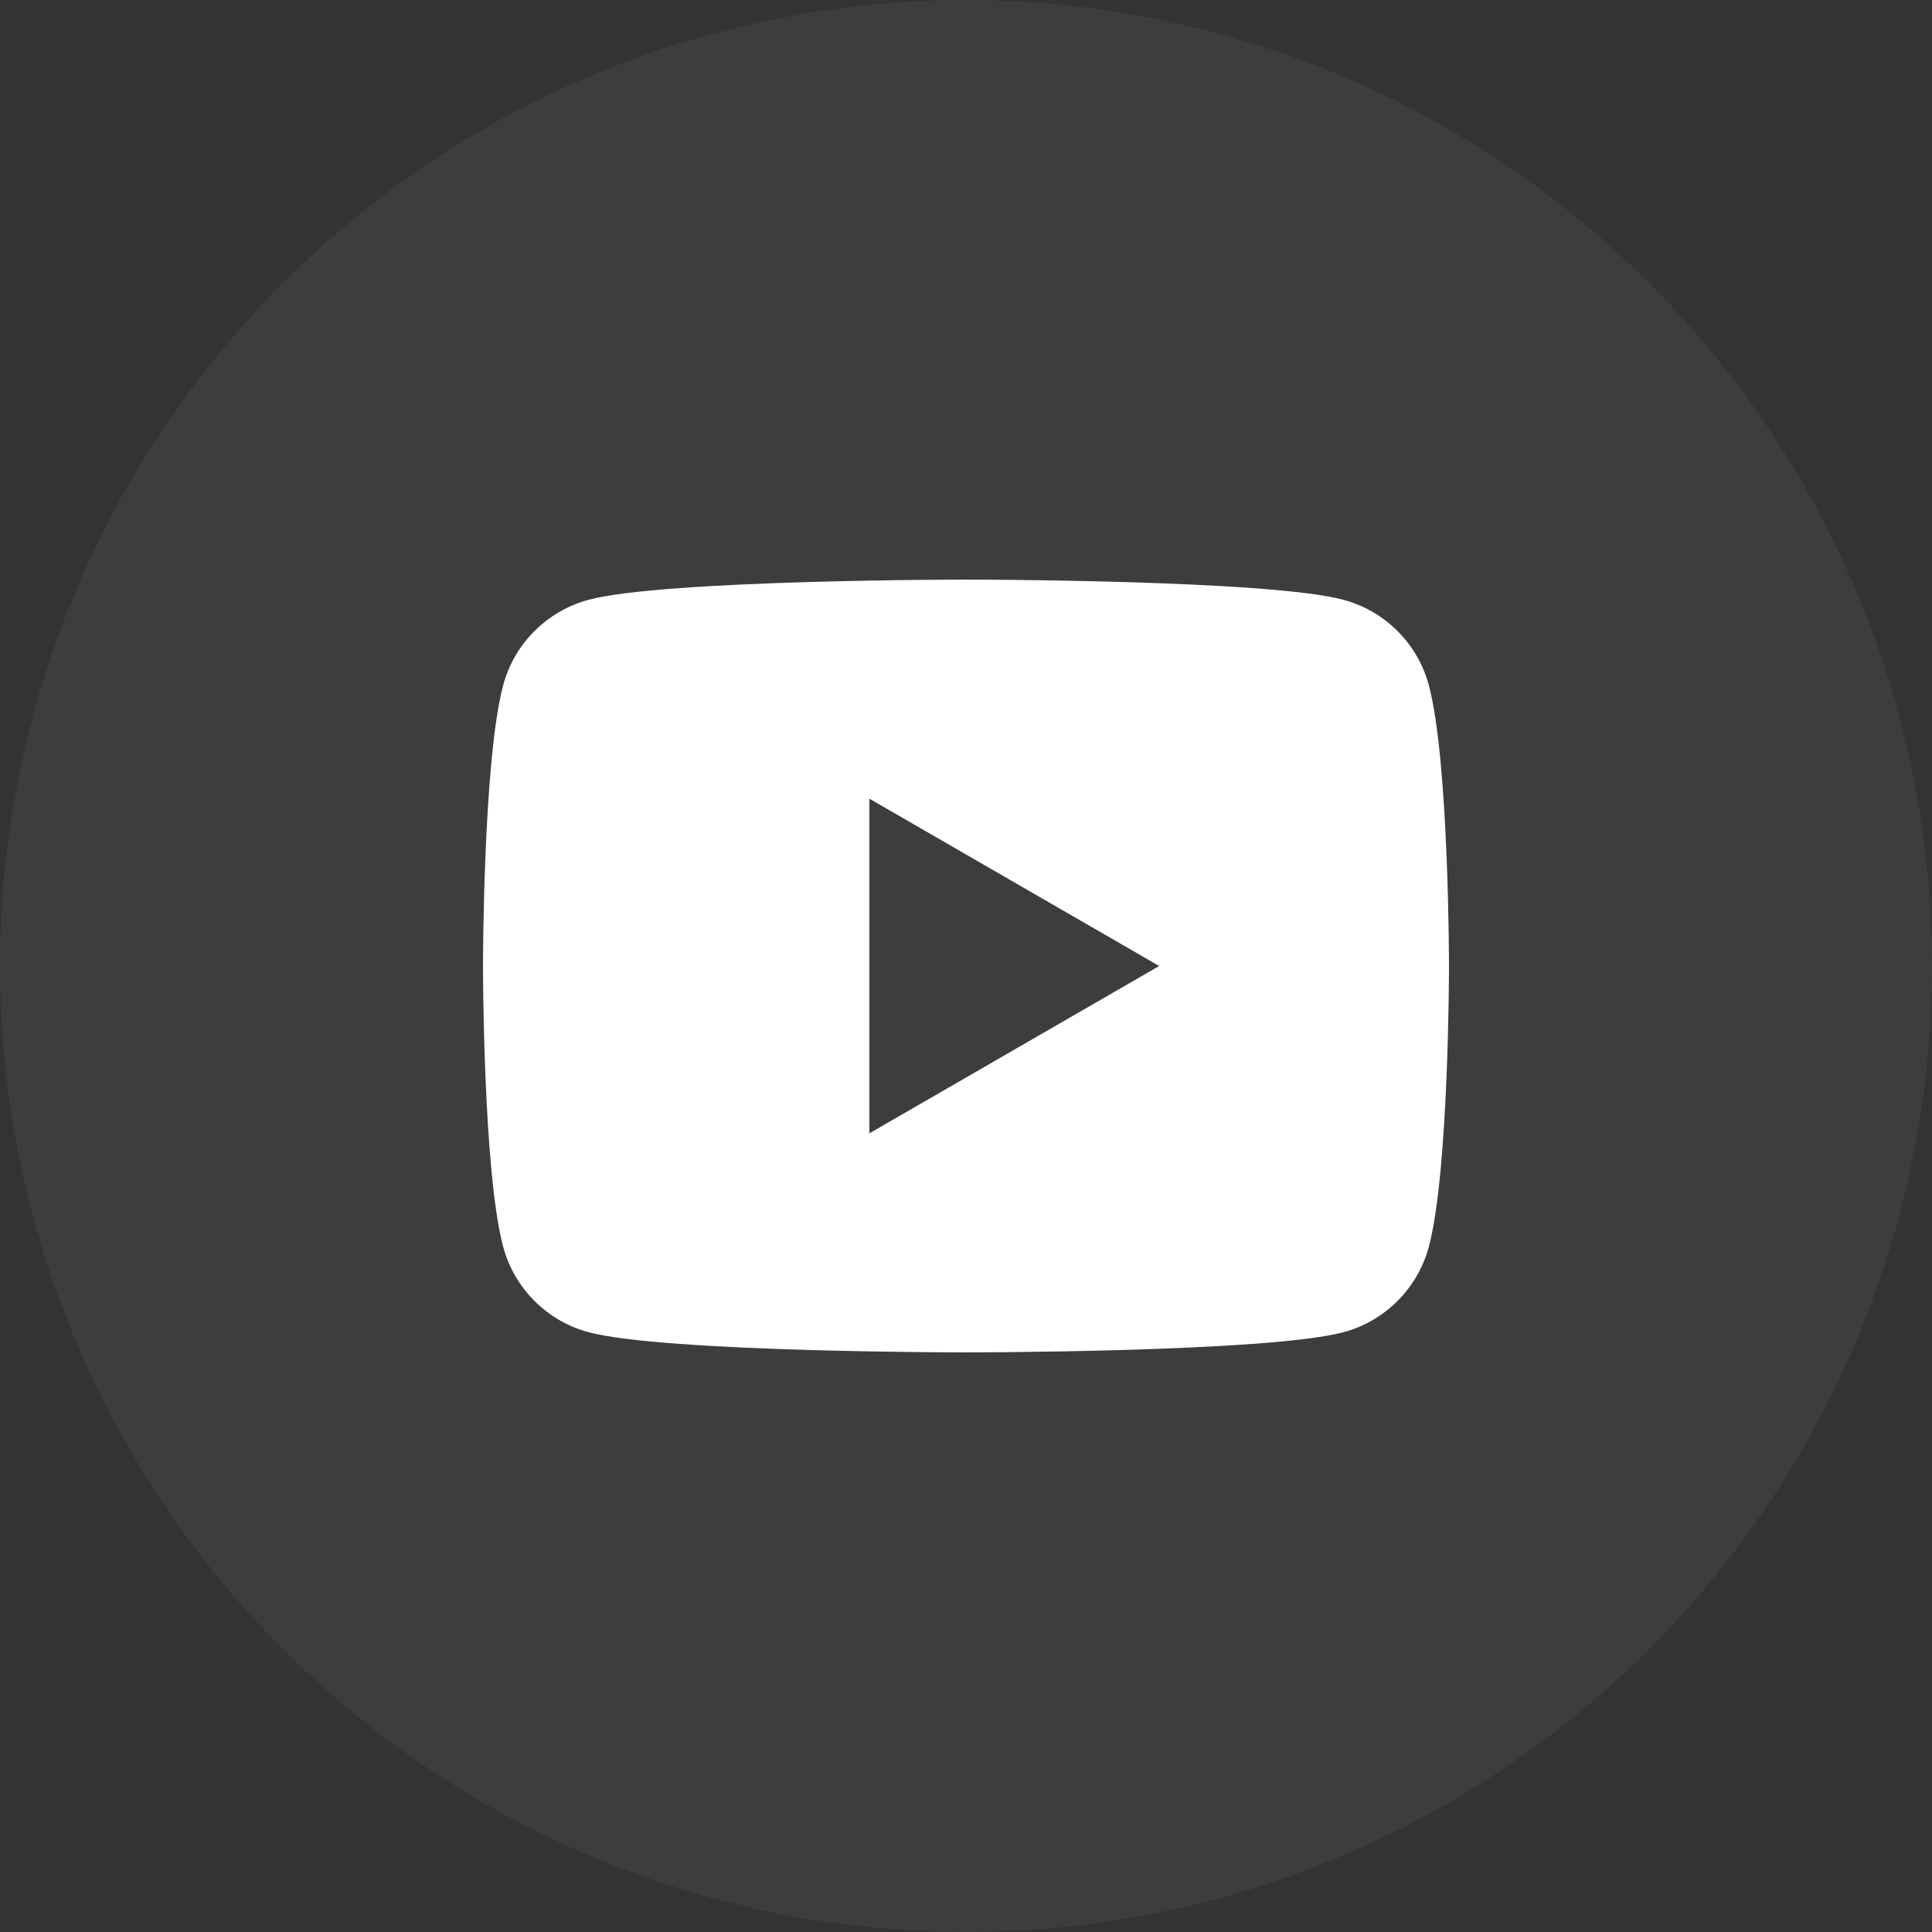 <?xml version="1.0" encoding="UTF-8"?> <svg xmlns="http://www.w3.org/2000/svg" width="40" height="40" viewBox="0 0 40 40" fill="none"><rect x="0" y="0" width="40" height="40" fill="#333333" stroke="none"/> <circle cx="20" cy="20" r="20" fill="white" fill-opacity="0.05"></circle> <path d="M29.582 14.186C29.352 13.326 28.674 12.648 27.814 12.418C26.254 12 20 12 20 12C20 12 13.746 12 12.186 12.418C11.326 12.648 10.648 13.326 10.418 14.186C10 15.746 10 20 10 20C10 20 10 24.254 10.418 25.814C10.648 26.674 11.326 27.352 12.186 27.582C13.746 28 20 28 20 28C20 28 26.254 28 27.814 27.582C28.675 27.352 29.352 26.674 29.582 25.814C30 24.254 30 20 30 20C30 20 30 15.746 29.582 14.186ZM18 23.464V16.536L24 20L18 23.464Z" fill="white"></path> </svg> 